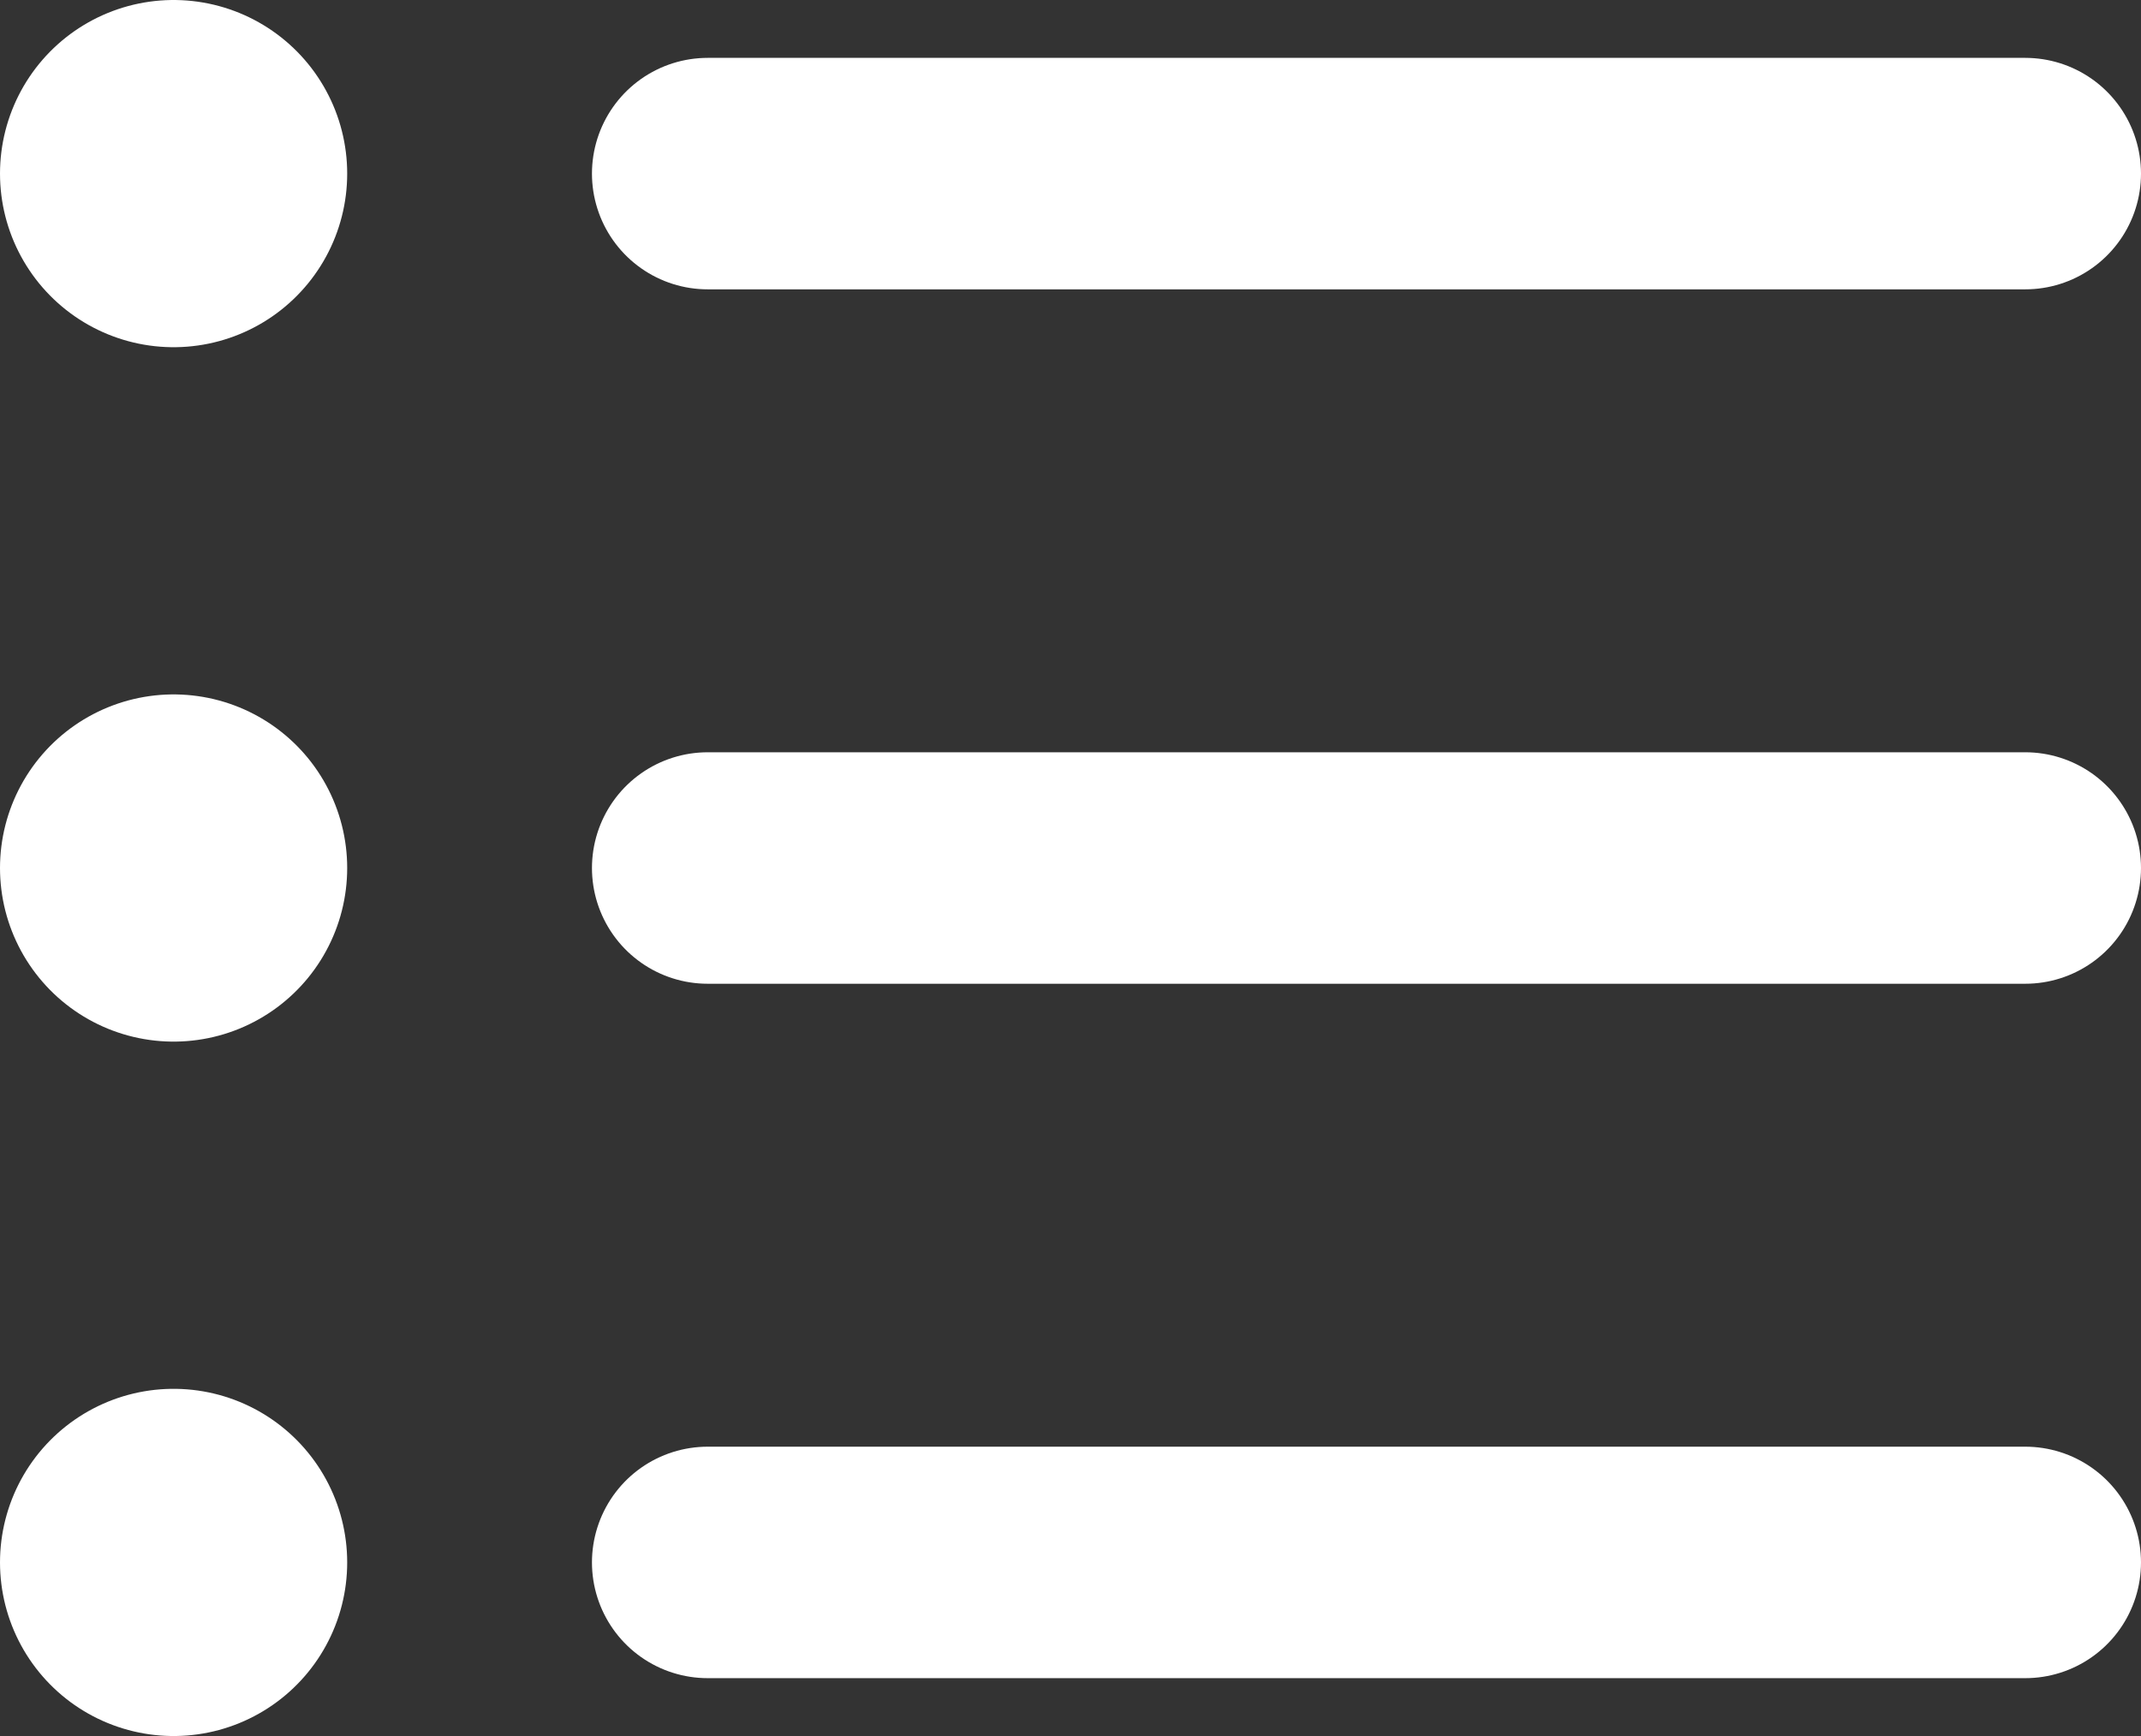 <svg xmlns="http://www.w3.org/2000/svg" width="18.5" height="15" viewBox="0 0 18.5 15">
  <rect x="0" y="0" width="18.5" height="15" fill="#333333" stroke="none"/>
  <g id="グループ_493" data-name="グループ 493" transform="translate(-523.4 -2885.5)">
    <g id="グループ_490" data-name="グループ 490" transform="translate(524.9 2887)">
      <path id="パス_203" data-name="パス 203" d="M12,9H23.385" transform="translate(-7.385 -9)" fill="none" stroke="#fff" stroke-linecap="round" stroke-linejoin="round" stroke-width="2"/>
      <path id="パス_206" data-name="パス 206" d="M4.5,9h0" transform="translate(-4.5 -9)" fill="none" stroke="#fff" stroke-linecap="round" stroke-linejoin="round" stroke-width="3"/>
    </g>
    <g id="グループ_488" data-name="グループ 488" transform="translate(524.9 2893)">
      <path id="パス_205" data-name="パス 205" d="M12,27H23.385" transform="translate(-7.385 -27)" fill="none" stroke="#fff" stroke-linecap="round" stroke-linejoin="round" stroke-width="2"/>
      <path id="パス_208" data-name="パス 208" d="M4.5,27h0" transform="translate(-4.5 -27)" fill="none" stroke="#fff" stroke-linecap="round" stroke-linejoin="round" stroke-width="3"/>
    </g>
    <g id="グループ_489" data-name="グループ 489" transform="translate(524.9 2899)">
      <path id="パス_205-2" data-name="パス 205" d="M12,27H23.385" transform="translate(-7.385 -27)" fill="none" stroke="#fff" stroke-linecap="round" stroke-linejoin="round" stroke-width="2"/>
      <path id="パス_208-2" data-name="パス 208" d="M4.5,27h0" transform="translate(-4.5 -27)" fill="none" stroke="#fff" stroke-linecap="round" stroke-linejoin="round" stroke-width="3"/>
    </g>
  </g>
</svg>
